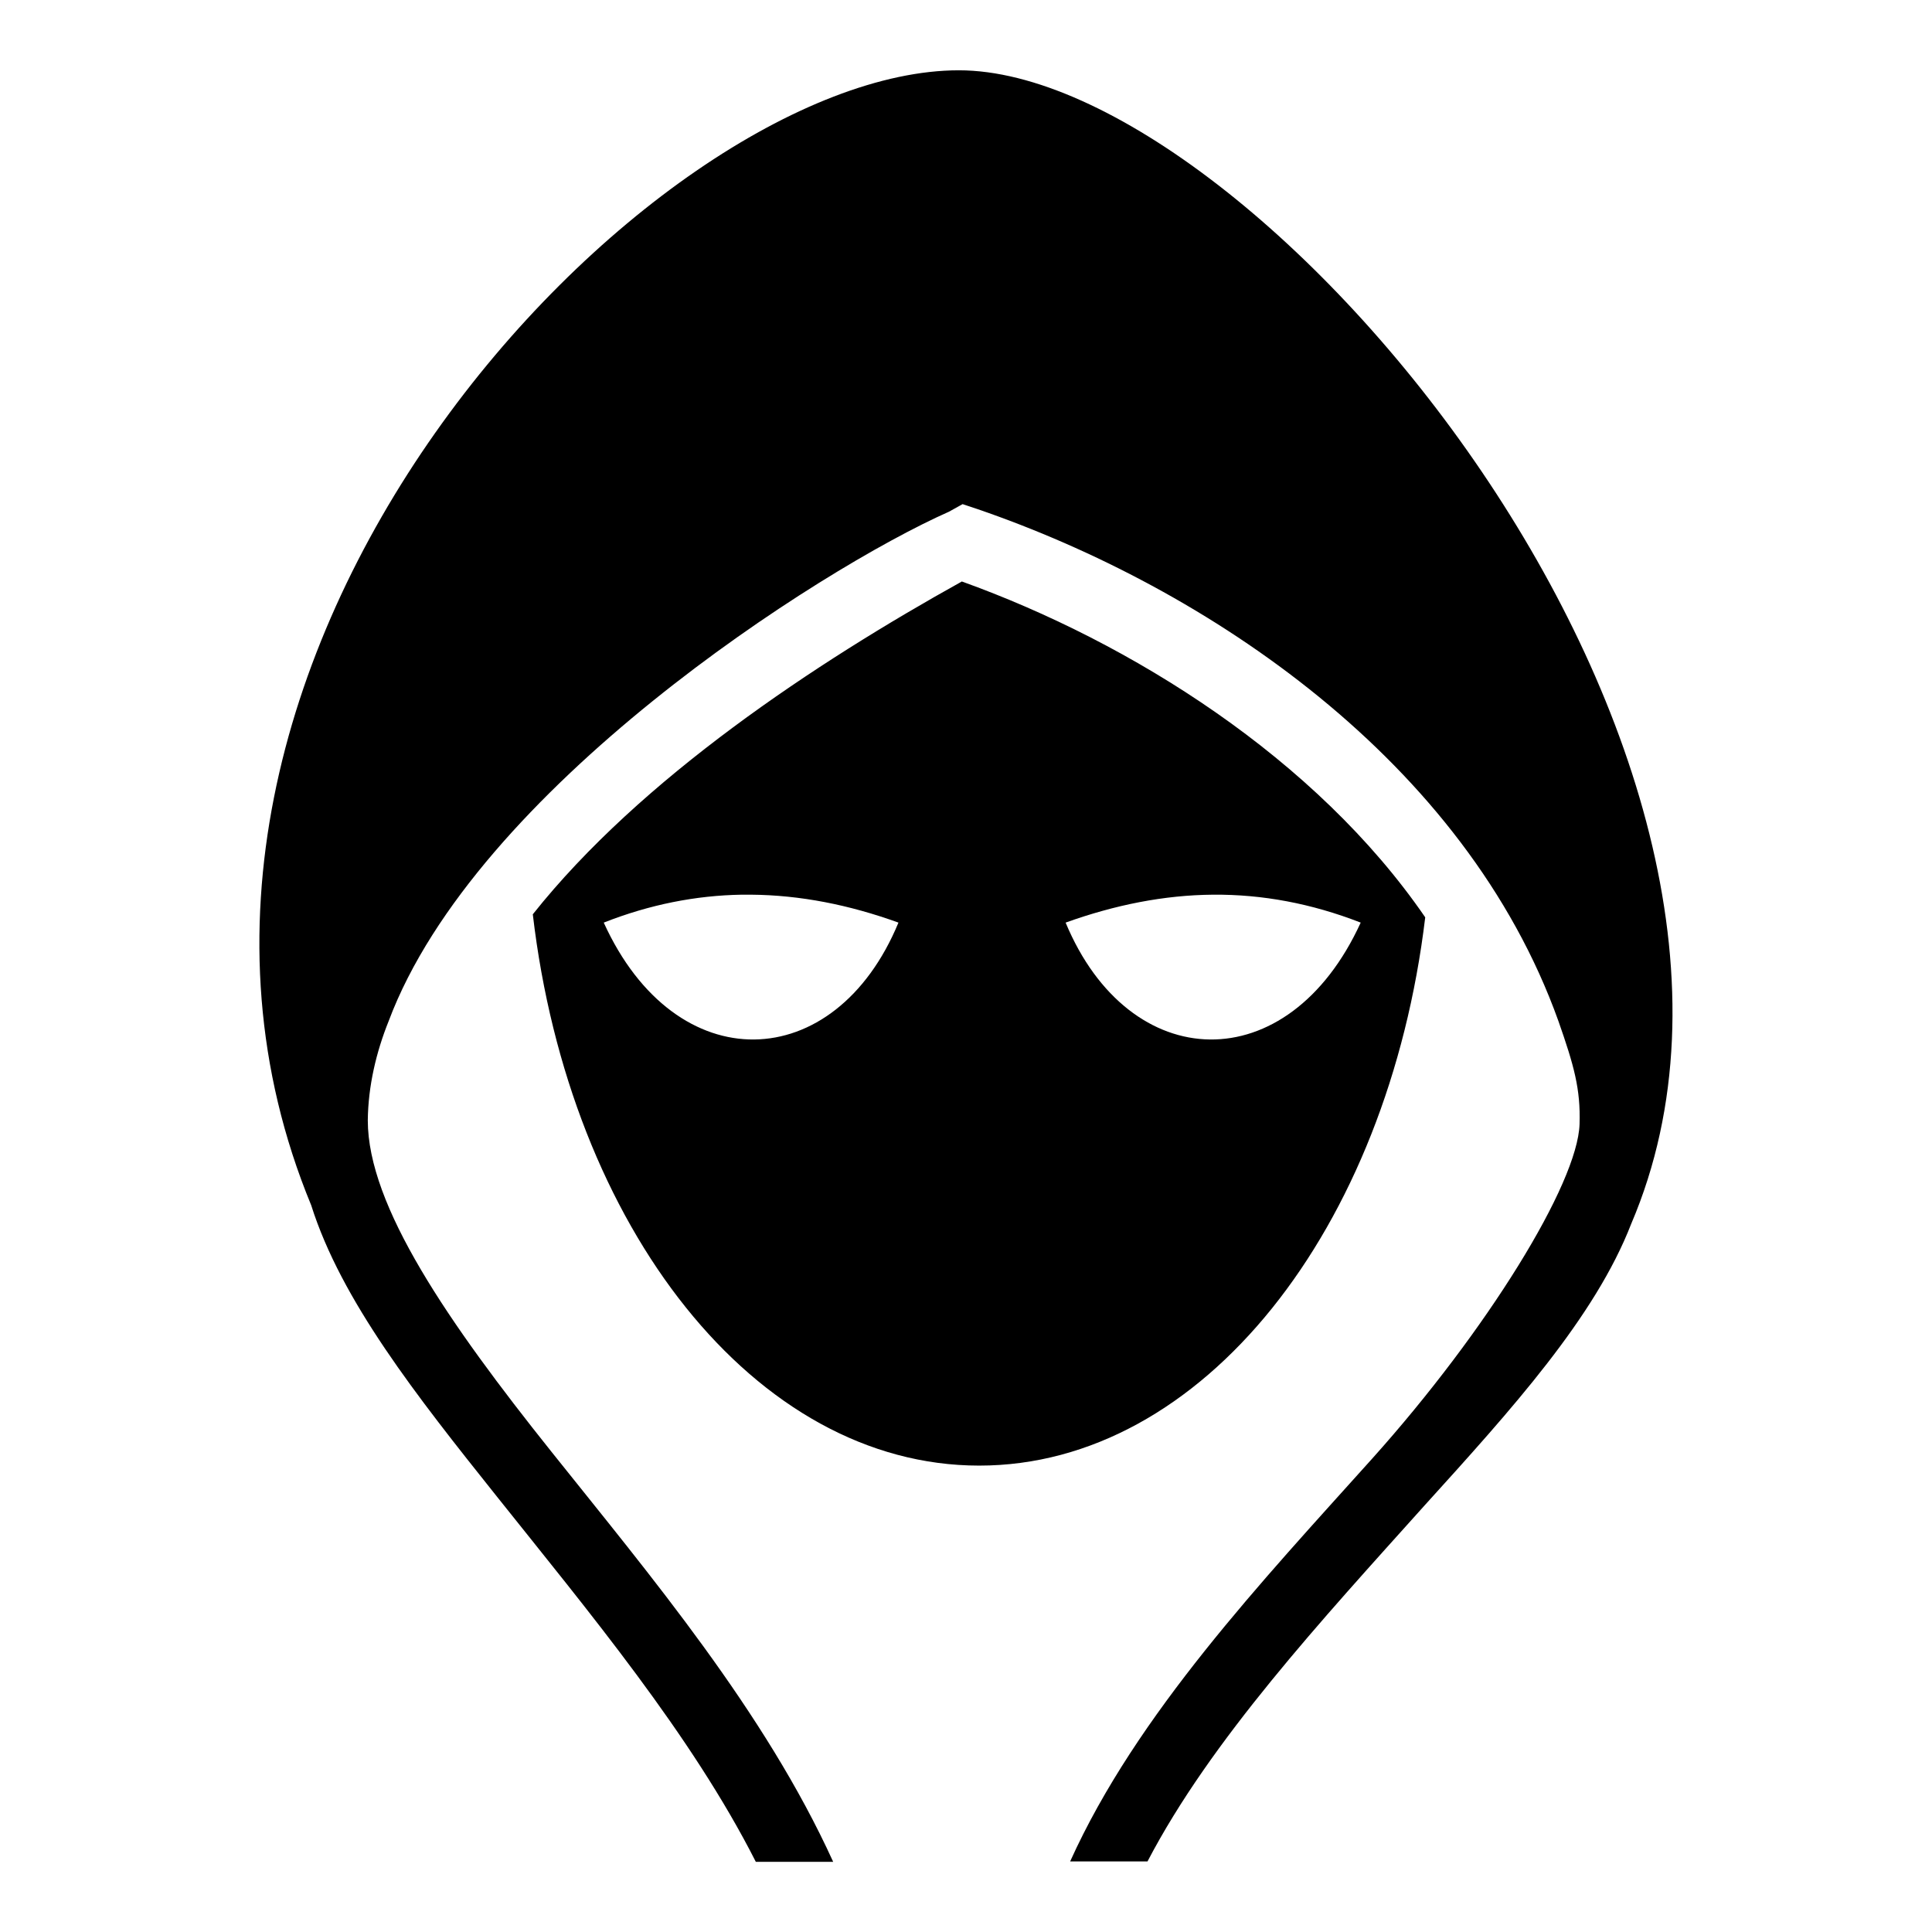 <?xml version="1.0" encoding="utf-8"?>
<!-- Generator: www.svgicons.com -->
<svg xmlns="http://www.w3.org/2000/svg" width="800" height="800" viewBox="0 0 512 512">
<path fill="currentColor" d="M254.1 18.63c-81.4 0-231.43 155.97-171.63 300.77c8 25.3 27.83 50.4 49.13 77.1c24.4 30.6 51.6 63.2 68.7 96.9h20.5c-18.1-39.8-48.5-75.9-74.6-108.6c-27.4-34.3-48.73-65.2-48.73-87.9c.1-9.1 2.23-18.1 5.53-26.3c23-61.4 114-119.7 148.5-135l3.6-2l3.9 1.3c60.9 20.9 129.3 66.7 154 135.7c4.1 11.7 5.9 18 5.6 27.3c-.5 15.8-24.5 54.7-55 88.7c-29.1 32.4-62.4 67.7-80 106.7h20.5c16.8-32.2 46.2-64 73.3-94.2c23.2-25.6 45.3-50 54.9-74.8c52.9-124-99.2-305.67-178.2-305.67m.8 135.47c-38.7 21.5-85.1 52.2-113.7 88.2c9.7 83 59 146.1 118.3 146.1c59.2 0 108.3-62.7 118.2-145.3c-28.9-42.1-78-72.9-122.8-89m-58.3 83h2.4c13.1.1 26.1 2.7 39.1 7.4c-16.8 40.6-59 42-78.1 0c12.2-4.8 24.4-7.2 36.6-7.4m124.9 0c13-.1 26 2.3 39.1 7.4c-19.2 42-61.3 40.6-78.2 0c13.1-4.7 26.1-7.3 39.1-7.4"/>
</svg>
